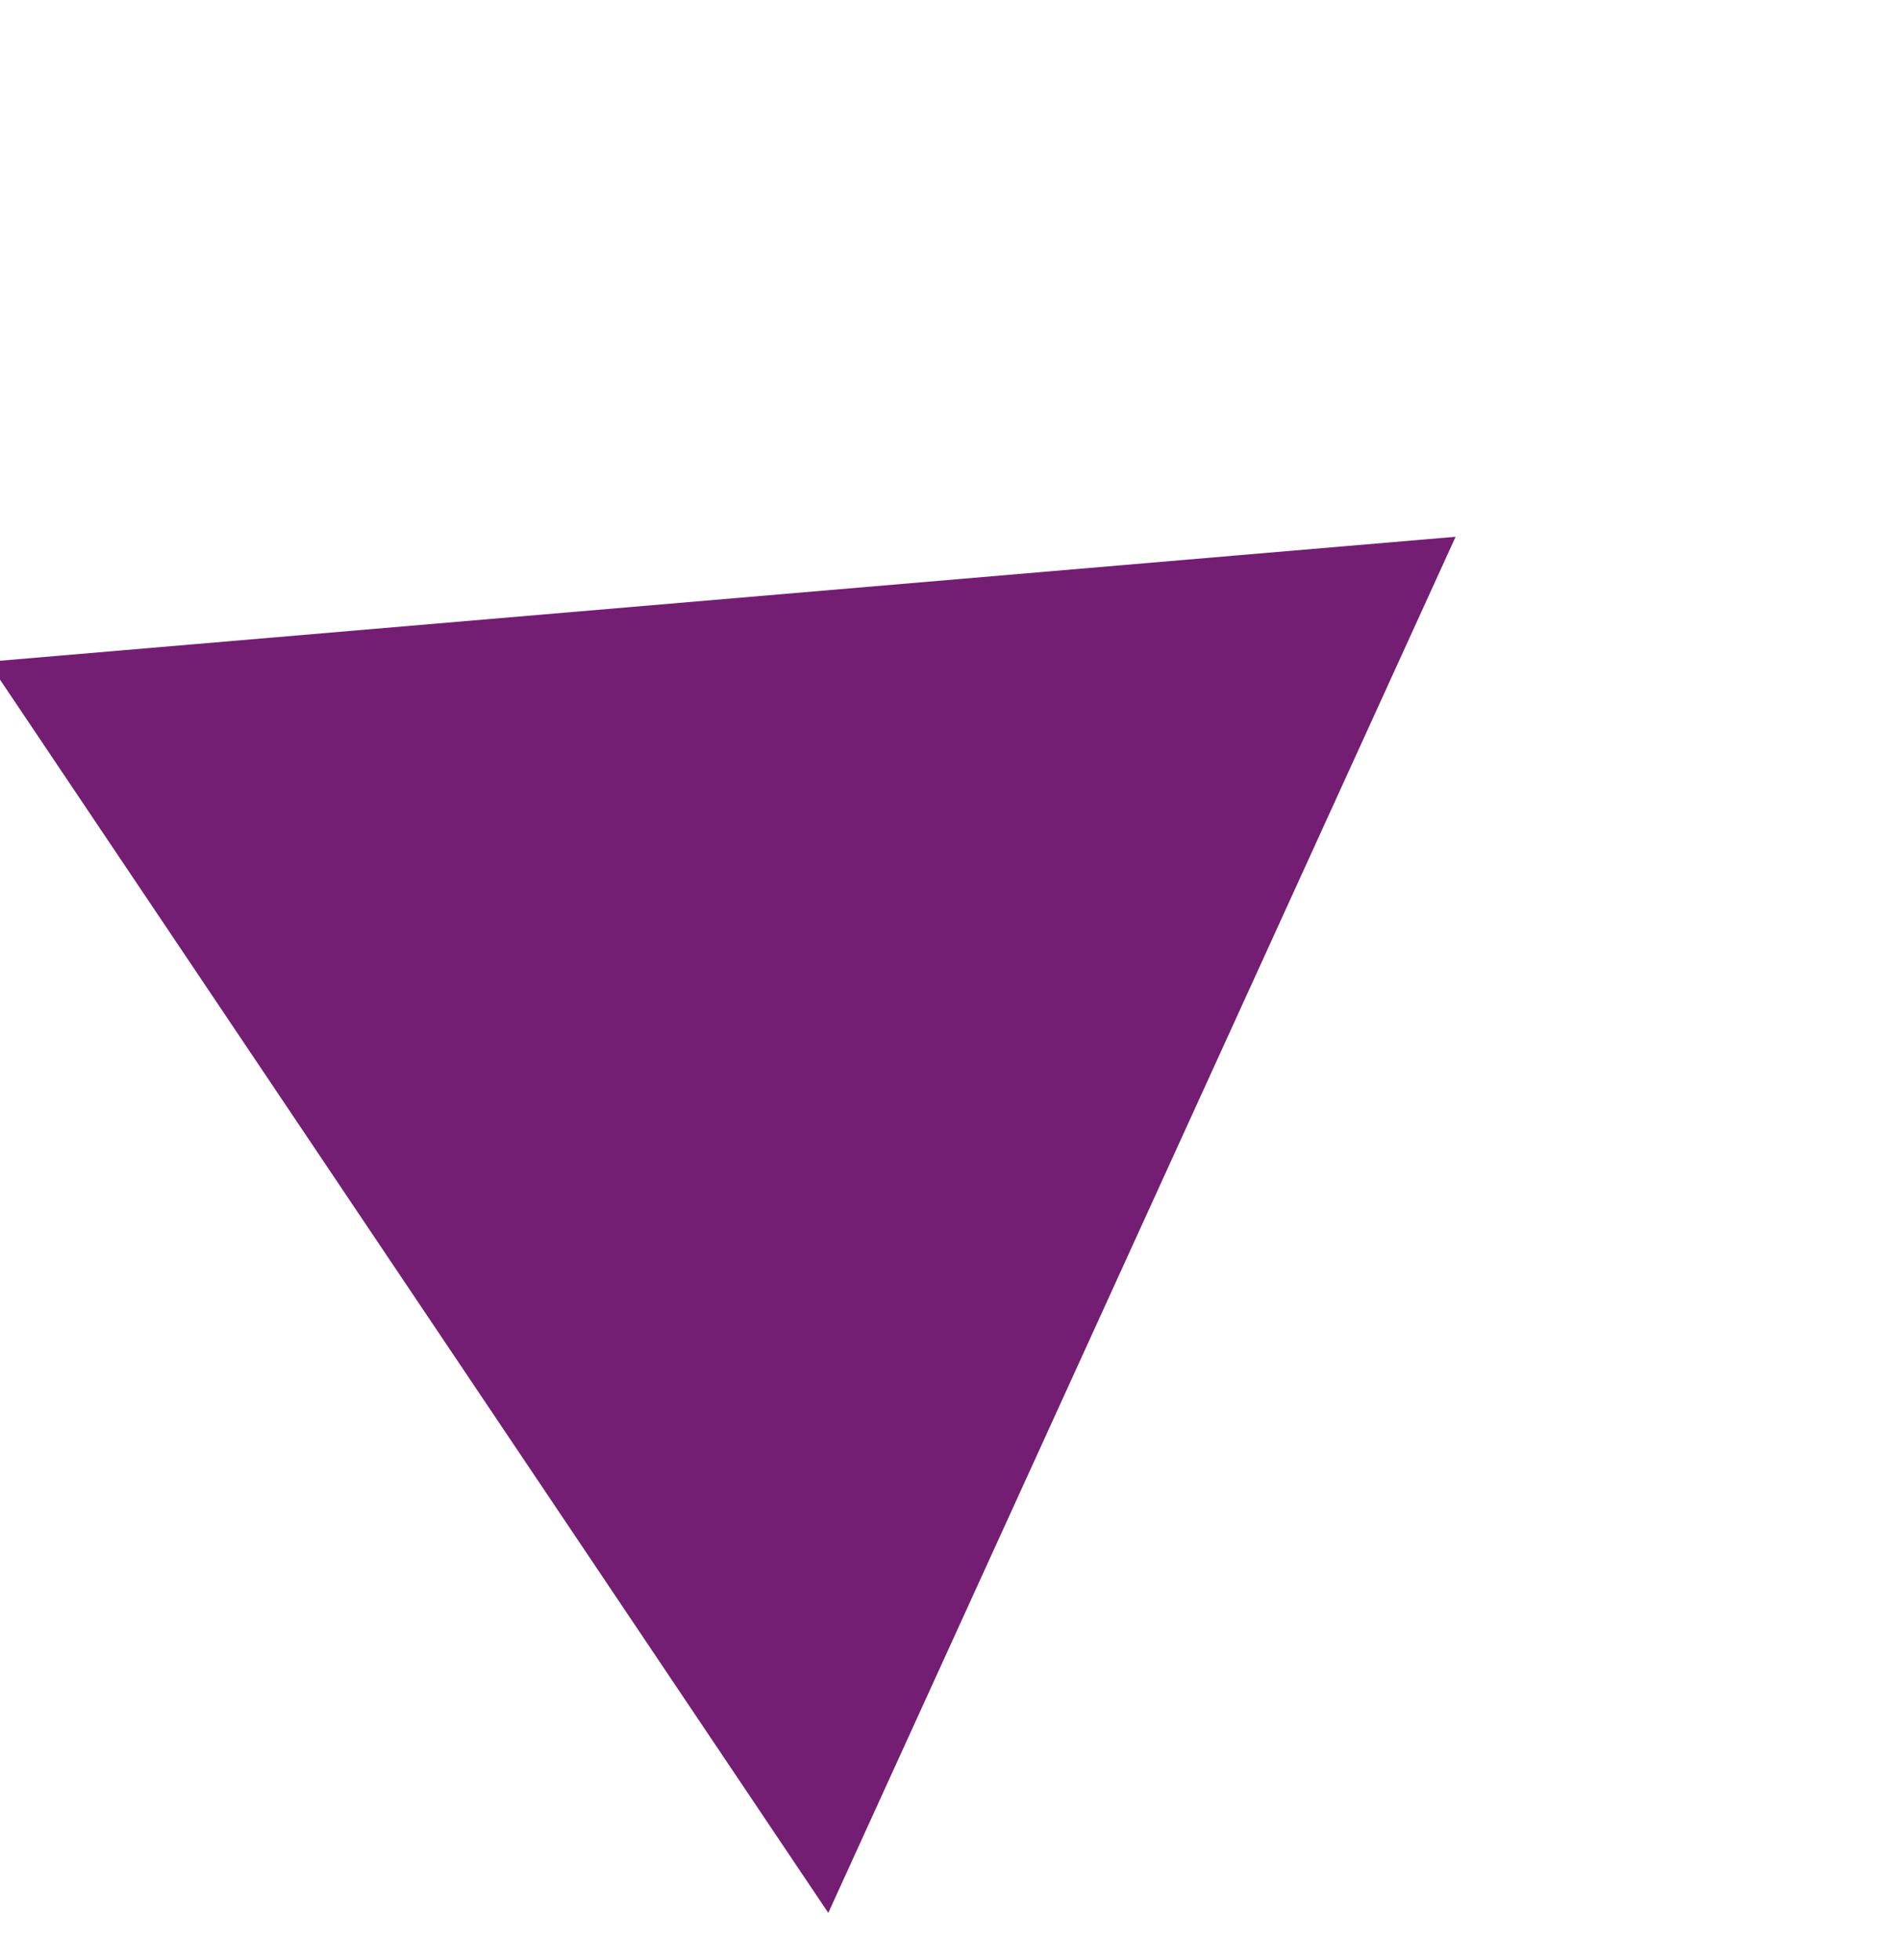 <svg xmlns="http://www.w3.org/2000/svg" width="82.367" height="84.949" viewBox="0 0 82.367 84.949"><path id="onboardingtraingle" d="M2189.457,1347.035l50.1,21.378,8.639,3.687-52,39.917Z" transform="matrix(0.883, -0.469, 0.469, 0.883, -2565.57, -133.899)" fill="#731e73"></path></svg>